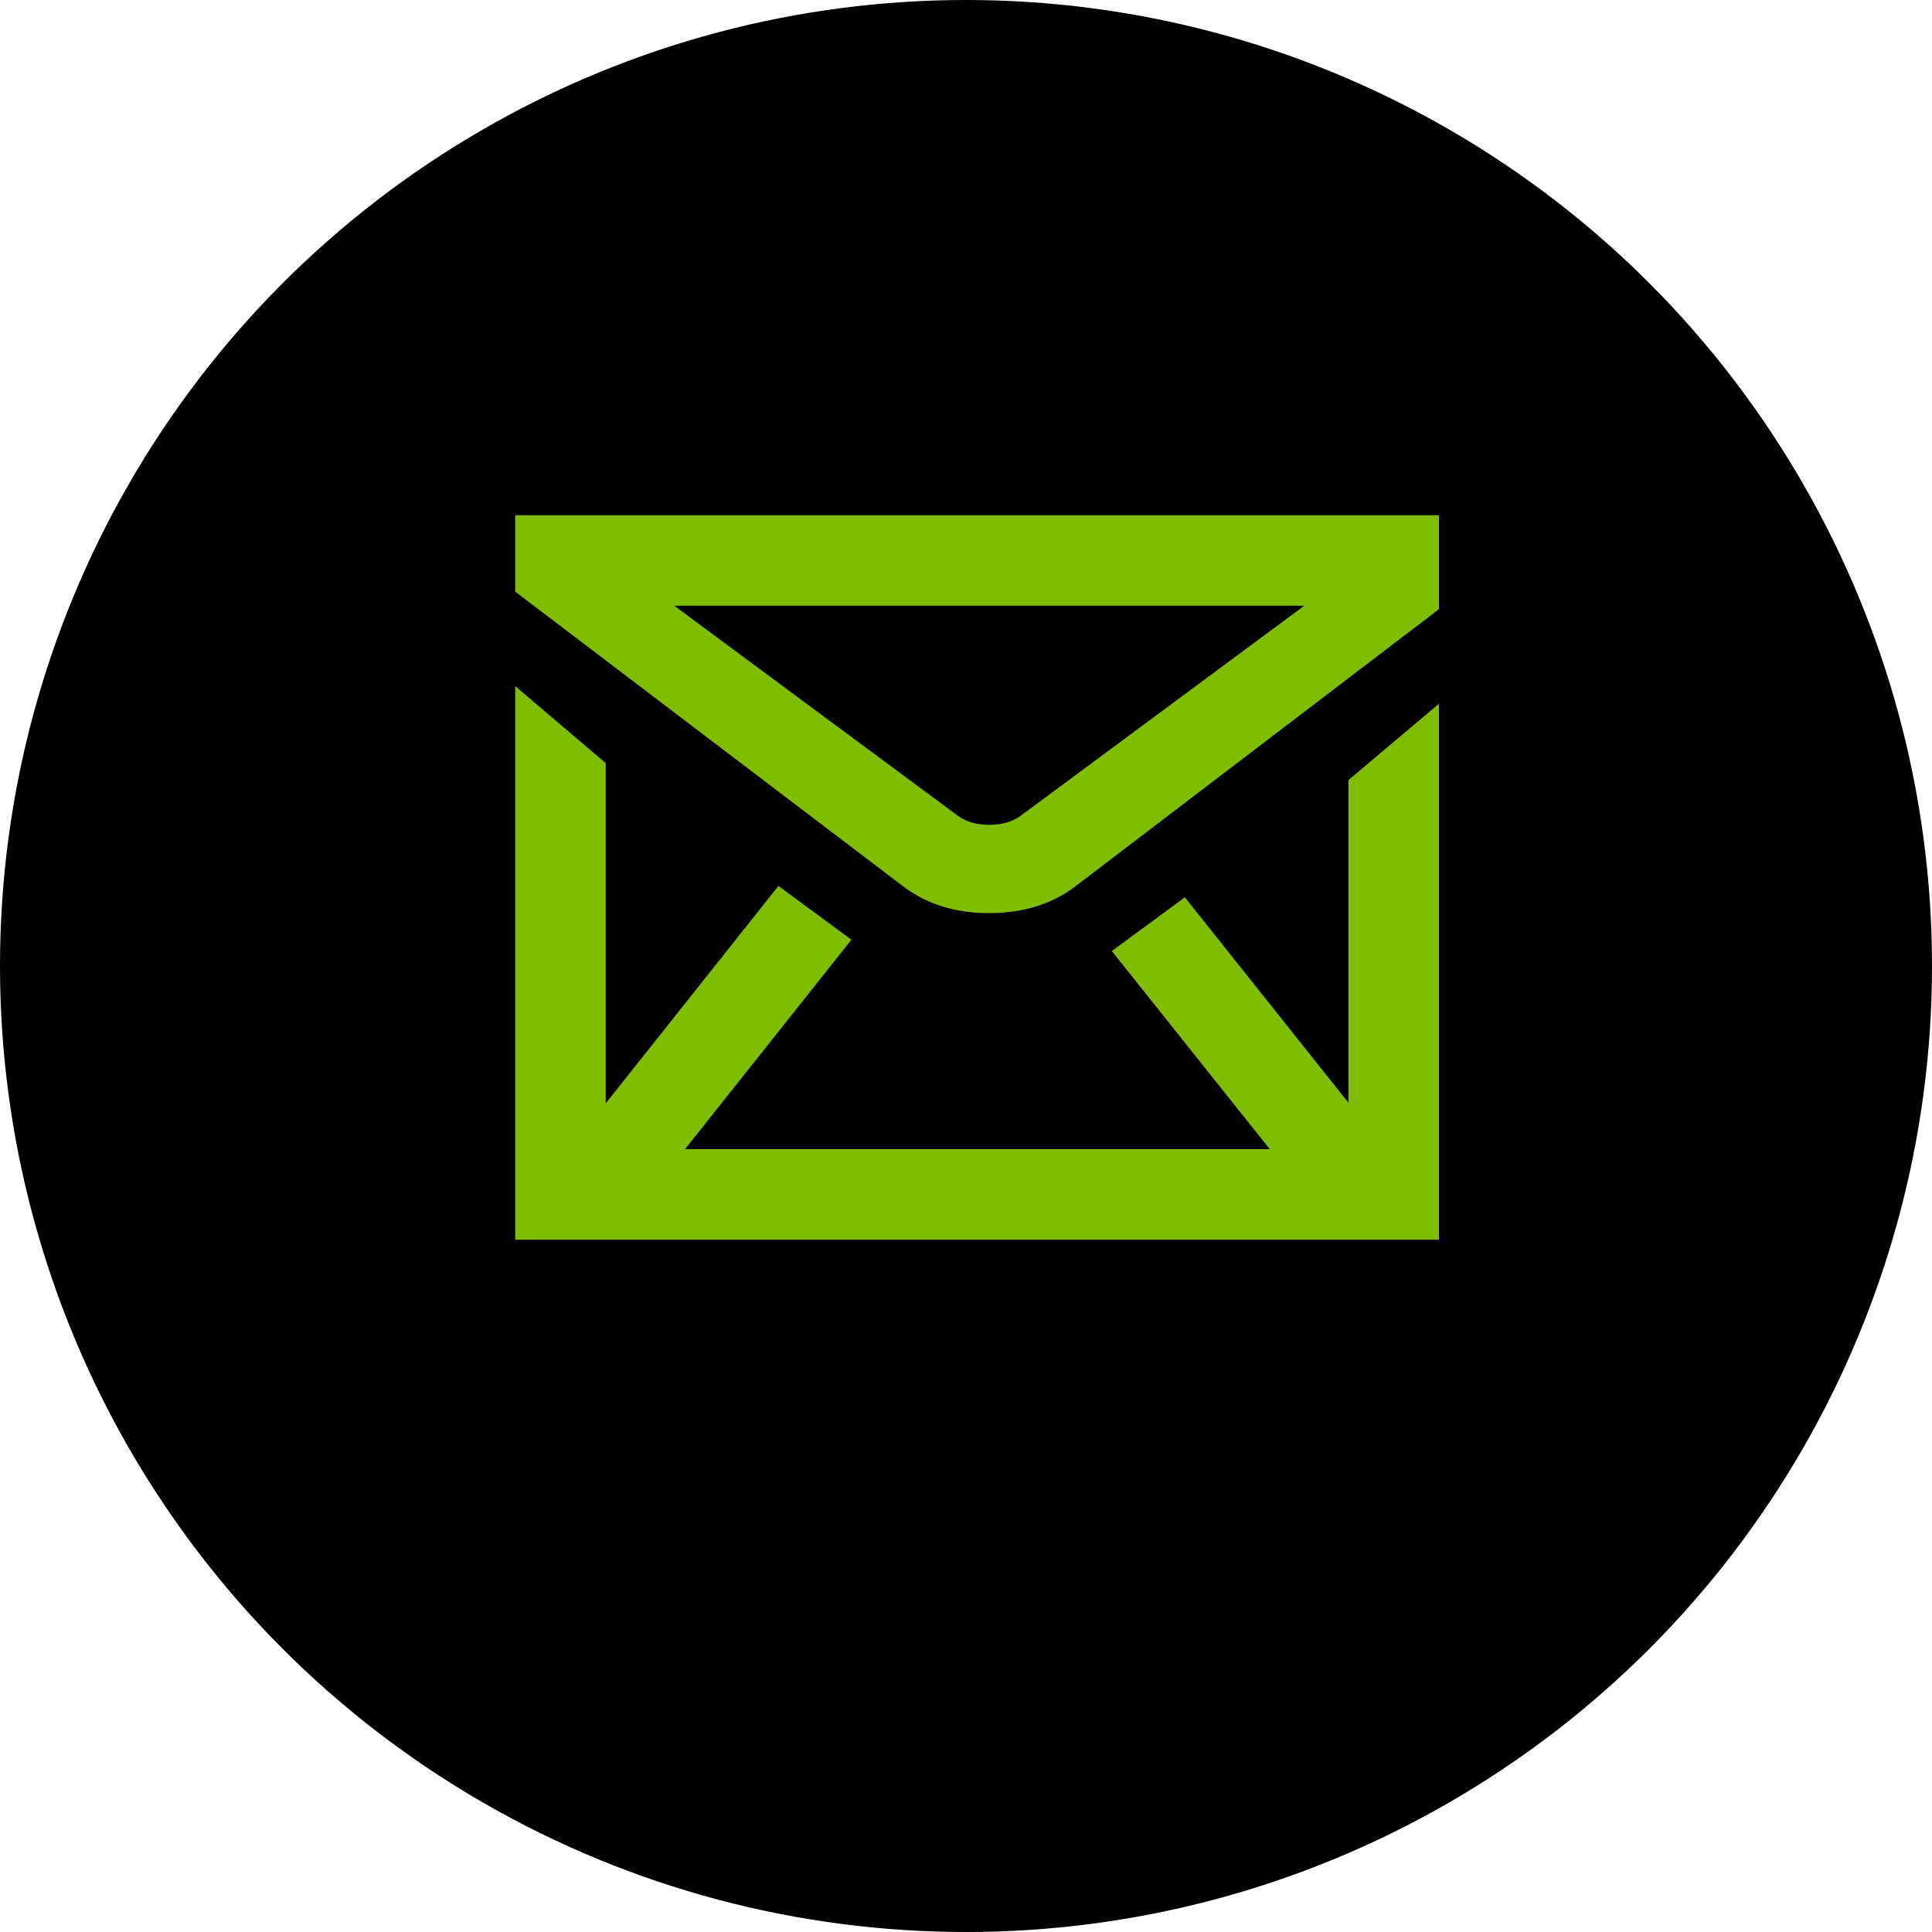 <svg width="30" height="30" viewBox="0 0 30 30" fill="none" xmlns="http://www.w3.org/2000/svg">
<circle cx="15" cy="15" r="15" fill="black"/>
<path d="M20.938 17.123V12.113L22.344 10.927V19.25H8V10.654L9.406 11.85V17.132L12.087 13.757L13.221 14.592L10.637 17.844H19.716L17.264 14.768L18.398 13.933L20.938 17.123ZM8 8H22.344V9.459L16.684 13.774C16.32 14.044 15.878 14.179 15.356 14.179C14.841 14.179 14.401 14.044 14.038 13.774L8 9.187V8ZM15.849 12.667L20.252 9.406H10.47L14.873 12.667C15.002 12.761 15.163 12.808 15.356 12.808C15.556 12.808 15.72 12.761 15.849 12.667Z" fill="#80BC00"/>
</svg>
